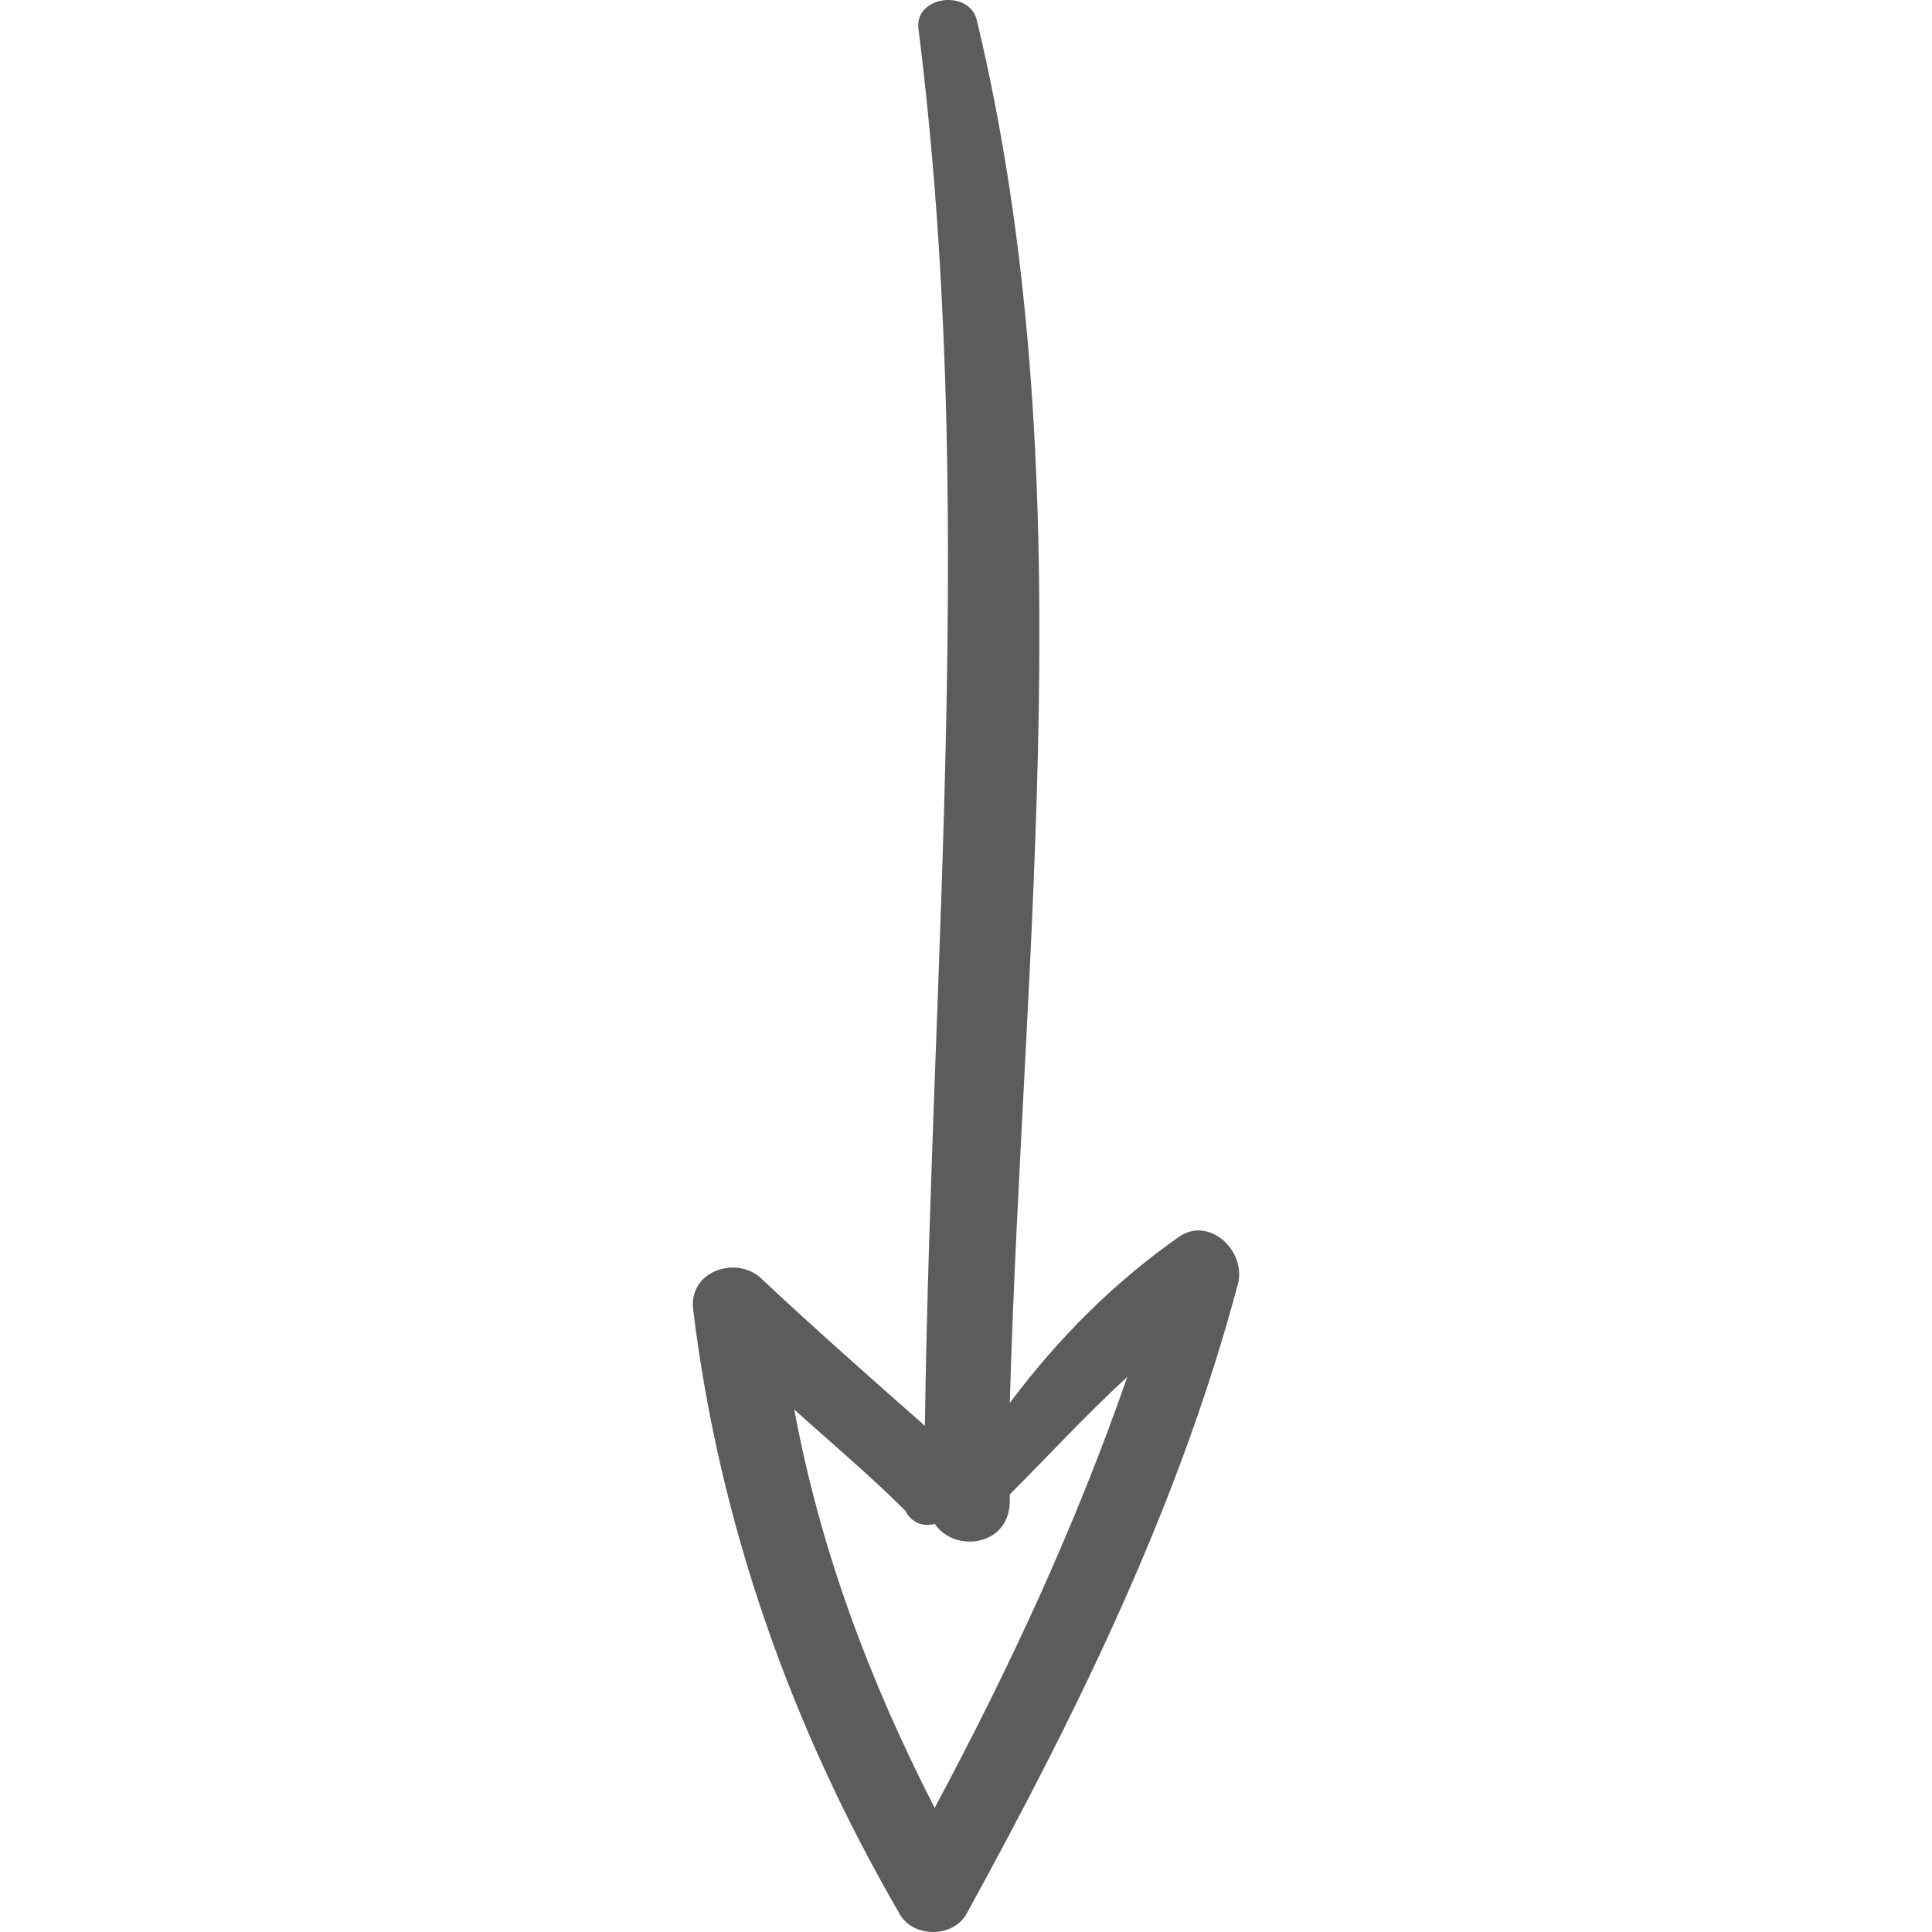 <svg width="47" height="47" viewBox="0 0 47 47" fill="none" xmlns="http://www.w3.org/2000/svg">
<g clip-path="url(#clip0_366_14815)">
<path d="M21.864 46.523C22.182 47.159 23.215 47.159 23.532 46.523C26.234 41.597 28.697 36.592 30.127 31.19C30.285 30.395 29.412 29.601 28.697 30.077C27.108 31.19 25.757 32.54 24.565 34.129C24.883 23.006 26.392 11.486 23.771 0.522C23.612 -0.272 22.261 -0.113 22.341 0.681C23.771 12.043 22.658 23.324 22.5 34.686C21.149 33.494 19.798 32.302 18.527 31.11C17.971 30.554 16.779 30.872 16.859 31.825C17.494 37.069 19.242 41.995 21.864 46.523ZM22.738 37.069C23.215 37.784 24.565 37.625 24.565 36.513C24.565 36.433 24.565 36.354 24.565 36.354C25.519 35.401 26.392 34.447 27.425 33.494C26.154 37.148 24.565 40.565 22.738 43.981C21.149 40.882 19.957 37.705 19.322 34.288C20.196 35.083 21.149 35.877 22.023 36.751C22.182 37.069 22.5 37.148 22.738 37.069Z" fill="#5C5C5C"/>
</g>
<defs>
<clipPath id="clip0_366_14815">
<rect width="47" height="47" fill="white" transform="translate(47 47) rotate(-180)"/>
</clipPath>
</defs>
</svg>
